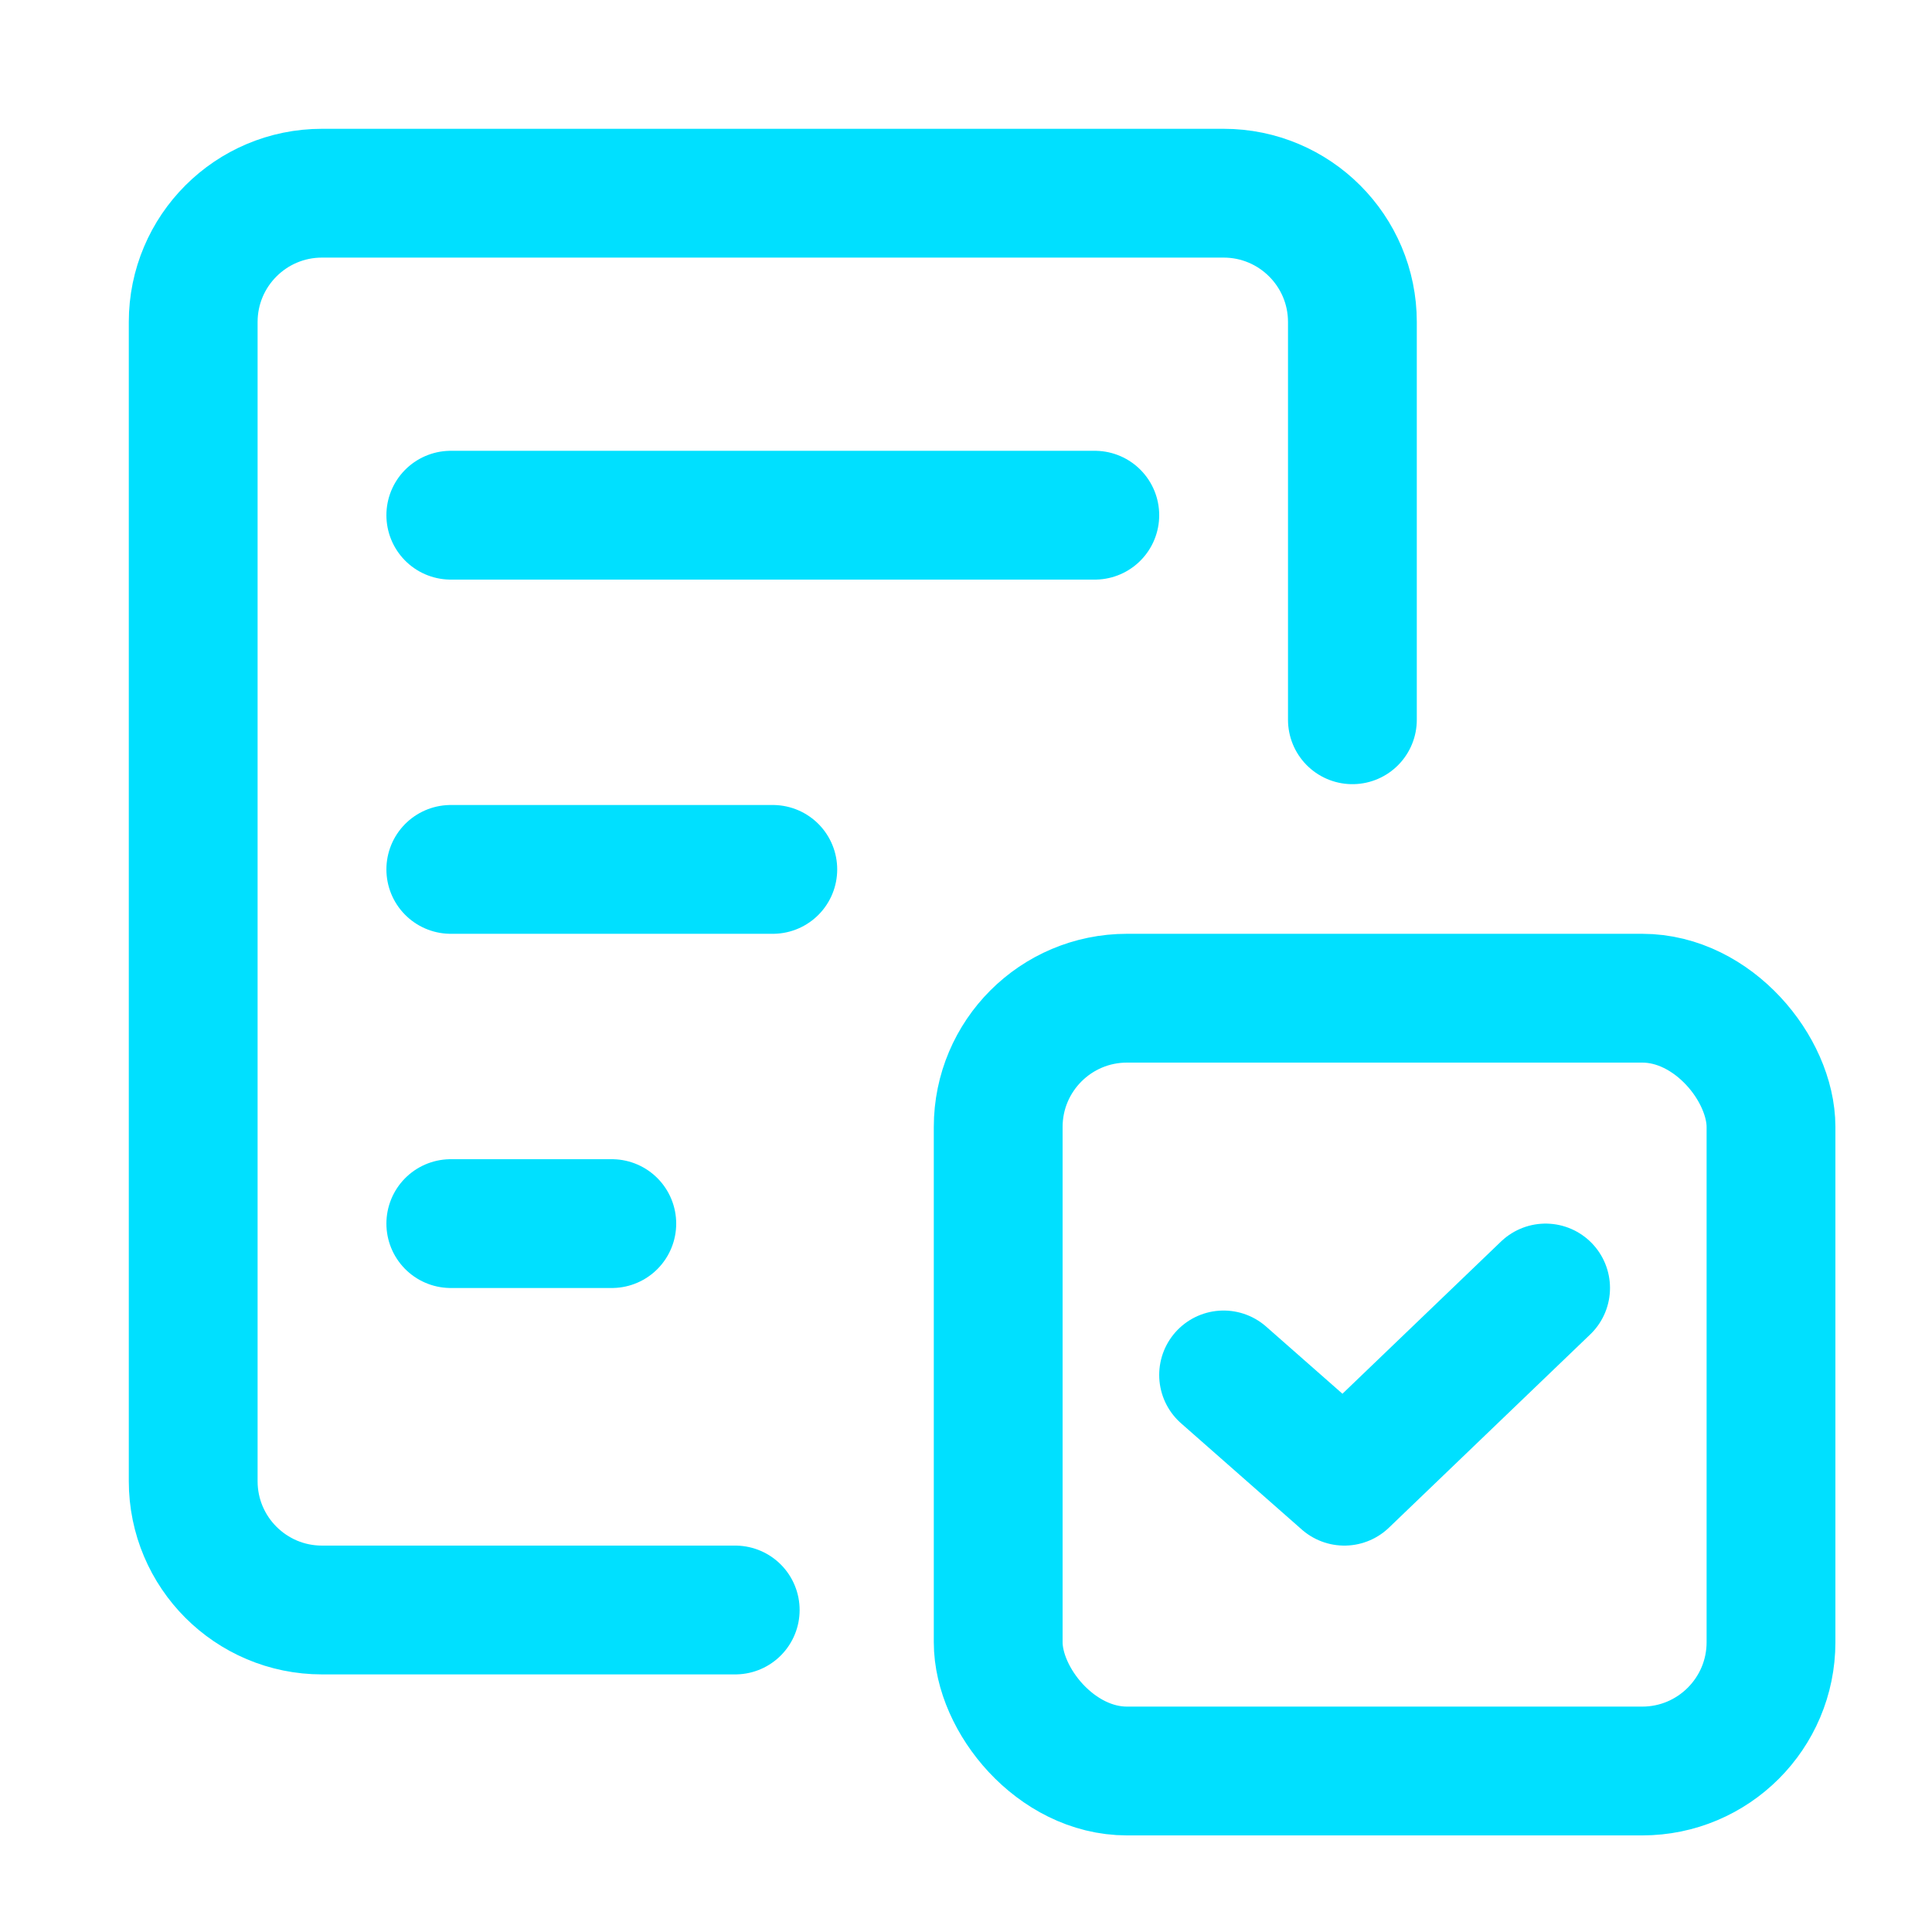<svg width="60" height="60" viewBox="0 0 60 60" fill="none" xmlns="http://www.w3.org/2000/svg">
<path d="M22.833 50H10C7.791 50 6 48.209 6 46V10C6 7.791 7.791 6 10 6H38C40.209 6 42 7.791 42 10V22.353" stroke="#00E0FF" stroke-width="4" stroke-linecap="round"/>
<path d="M14 16H34" stroke="#00E0FF" stroke-width="4" stroke-linecap="round"/>
<path d="M14 27H24" stroke="#00E0FF" stroke-width="4" stroke-linecap="round"/>
<path d="M14 38H19" stroke="#00E0FF" stroke-width="4" stroke-linecap="round"/>
<rect x="31" y="31" width="24" height="24" rx="4" stroke="#00E0FF" stroke-width="4"/>
<path d="M38 42.7L41.75 46L48 40" stroke="#00E0FF" stroke-width="4" stroke-linecap="round" stroke-linejoin="round"/>
</svg>
